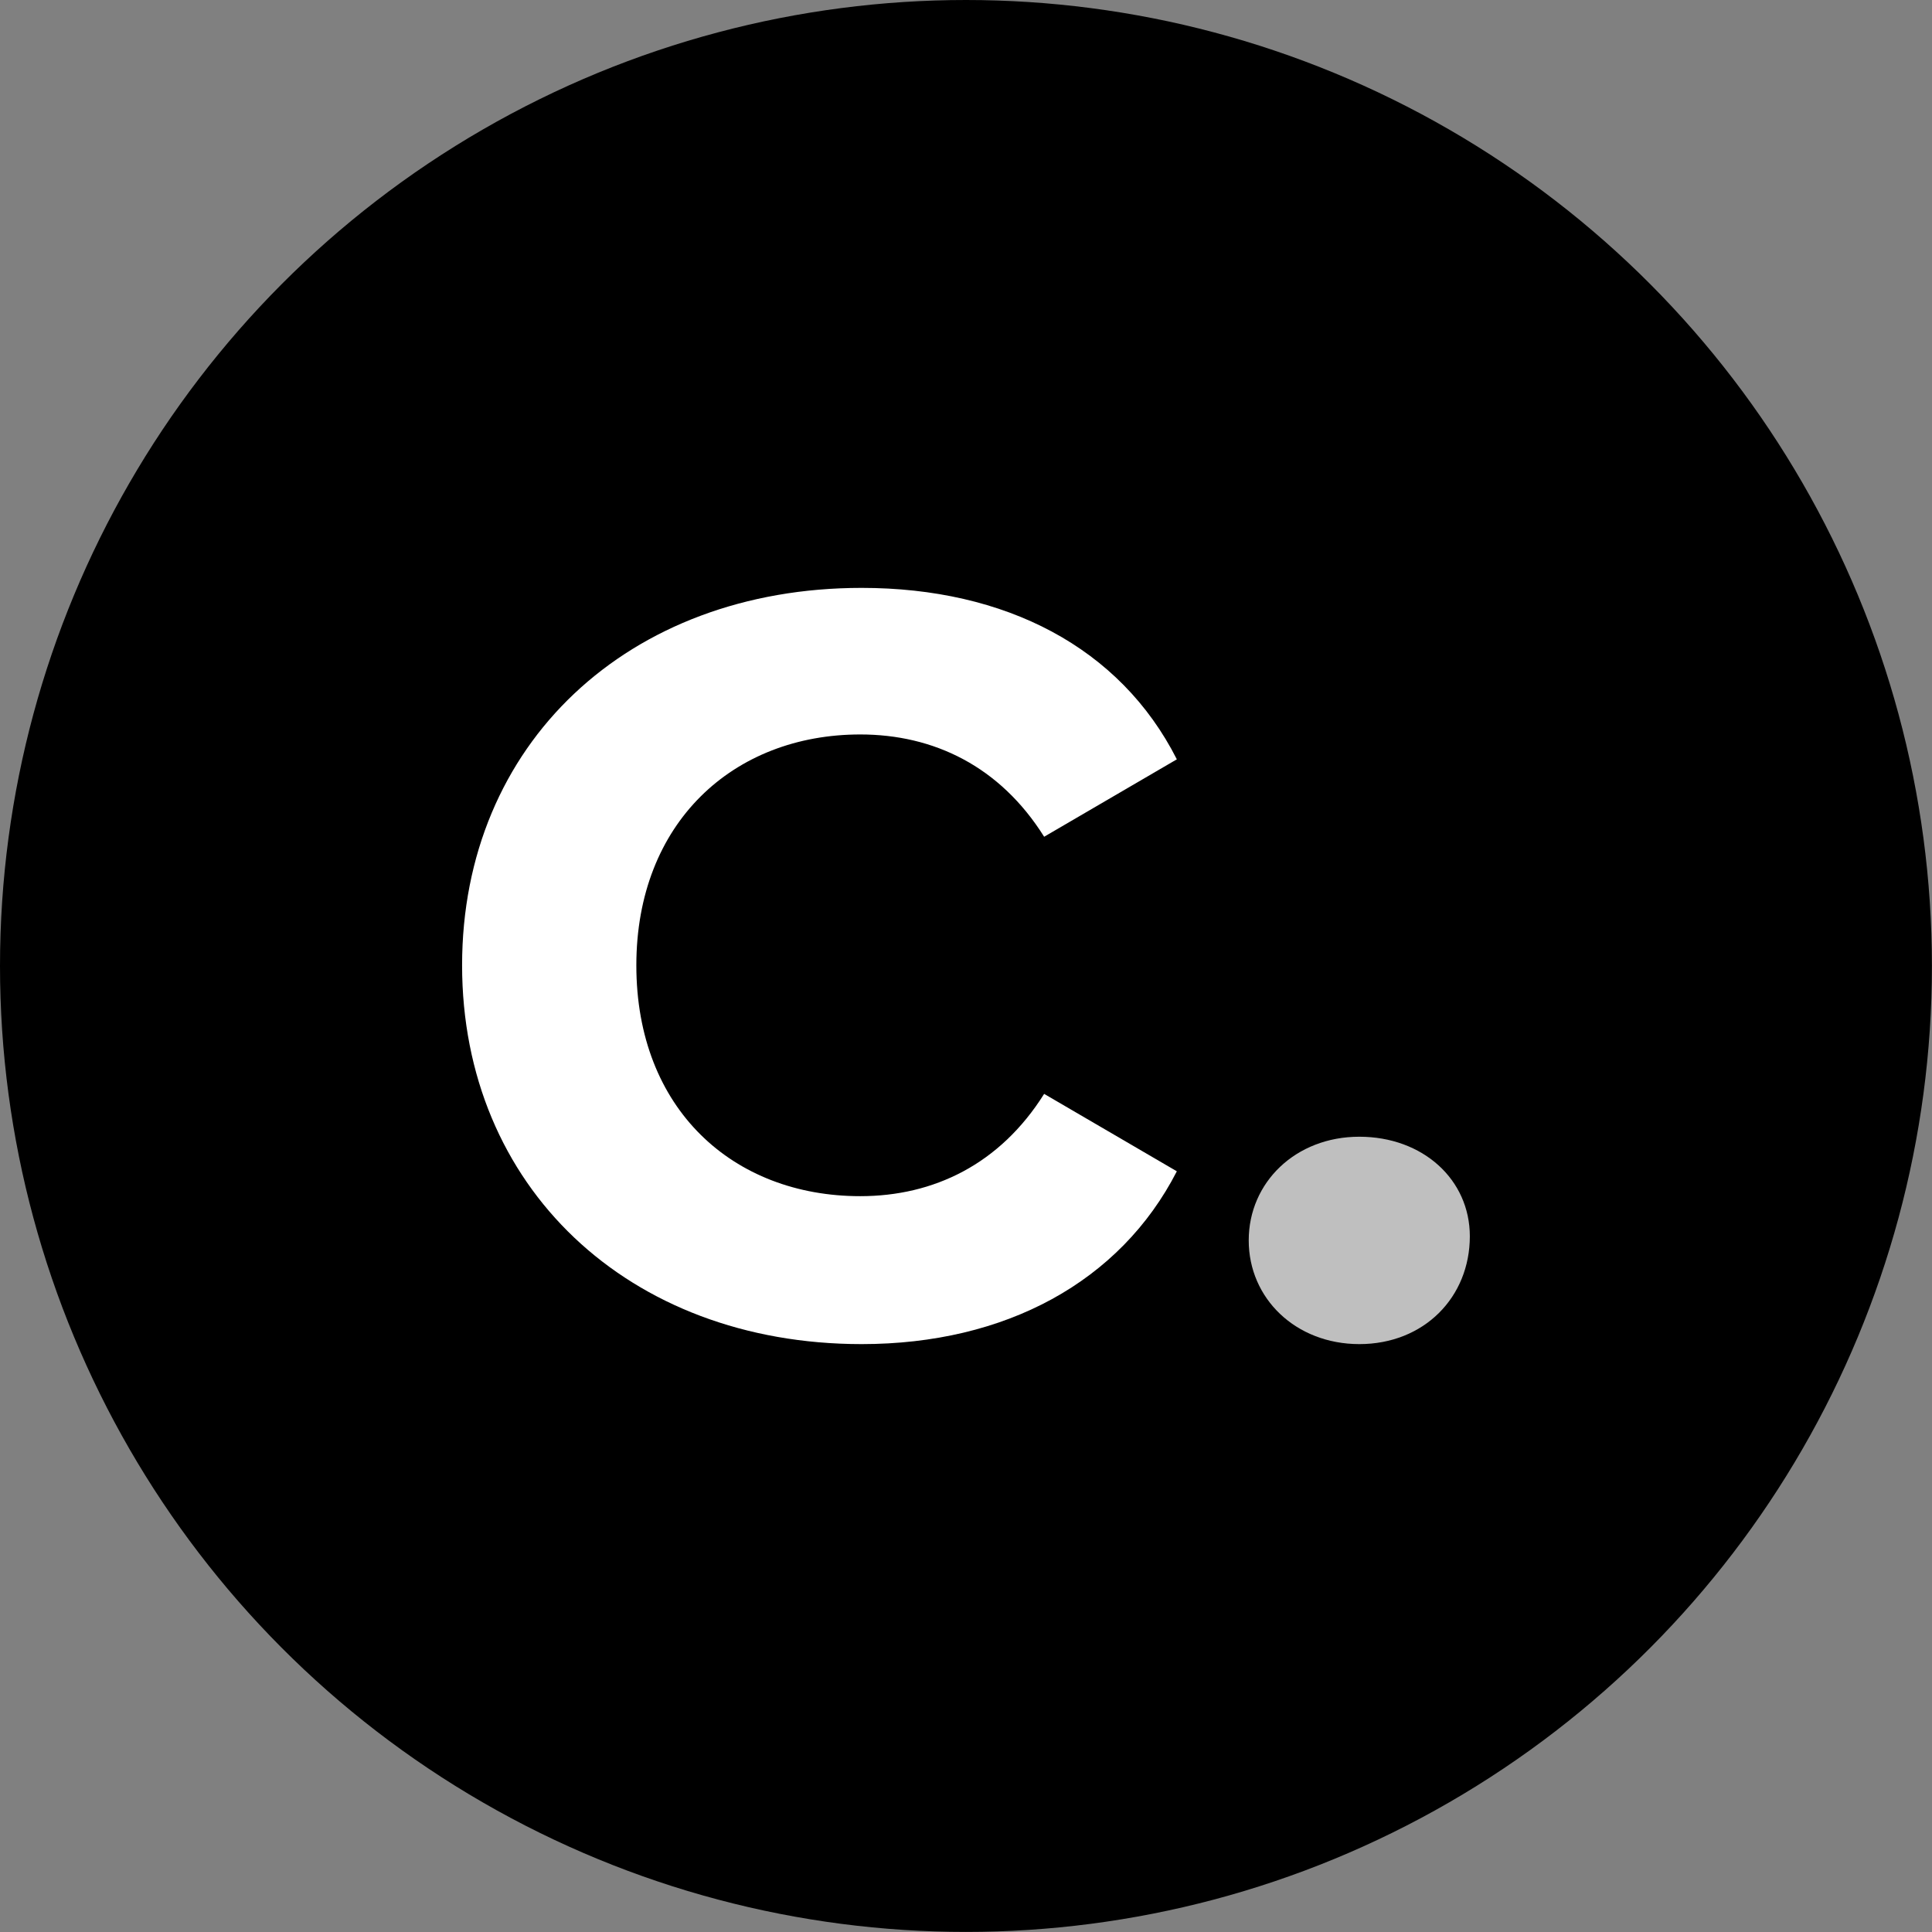 <?xml version="1.0" encoding="utf-8"?>
<!-- Generator: Adobe Illustrator 25.0.0, SVG Export Plug-In . SVG Version: 6.00 Build 0)  -->
<svg version="1.1" id="Layer_1" xmlns="http://www.w3.org/2000/svg" xmlns:xlink="http://www.w3.org/1999/xlink" x="0px" y="0px"
	 viewBox="0 0 254.79 254.79" style="enable-background:new 0 0 254.79 254.79;" xml:space="preserve">
<rect x="0" y="0" width="254.79" height="254.79" fill="#808080" stroke="none"/>
<style type="text/css">
	.st0{fill:#FFFFFF;}
	.st1{fill:#BFBFBF;}
</style>
<circle cx="127.39" cy="127.39" r="127.39"/>
<g>
	<path class="st0" d="M60.94,127.3c0-29.17,21.88-49.77,52.69-49.77c18.96,0,34.09,7.84,41.57,22.61l-17.5,10.21
		c-5.83-9.3-14.58-13.49-24.25-13.49c-16.77,0-29.53,11.67-29.53,30.45c0,18.96,12.76,30.44,29.53,30.44
		c9.66,0,18.41-4.19,24.25-13.49l17.5,10.21c-7.48,14.58-22.61,22.79-41.57,22.79C82.82,177.25,60.94,156.47,60.94,127.3z"/>
	<path class="st1" d="M164.68,163.58c0-7.66,6.2-13.67,14.58-13.67c8.39,0,14.58,5.65,14.58,13.13c0,8.02-6.02,14.22-14.58,14.22
		C170.87,177.25,164.68,171.24,164.68,163.58z"/>
</g>
</svg>
